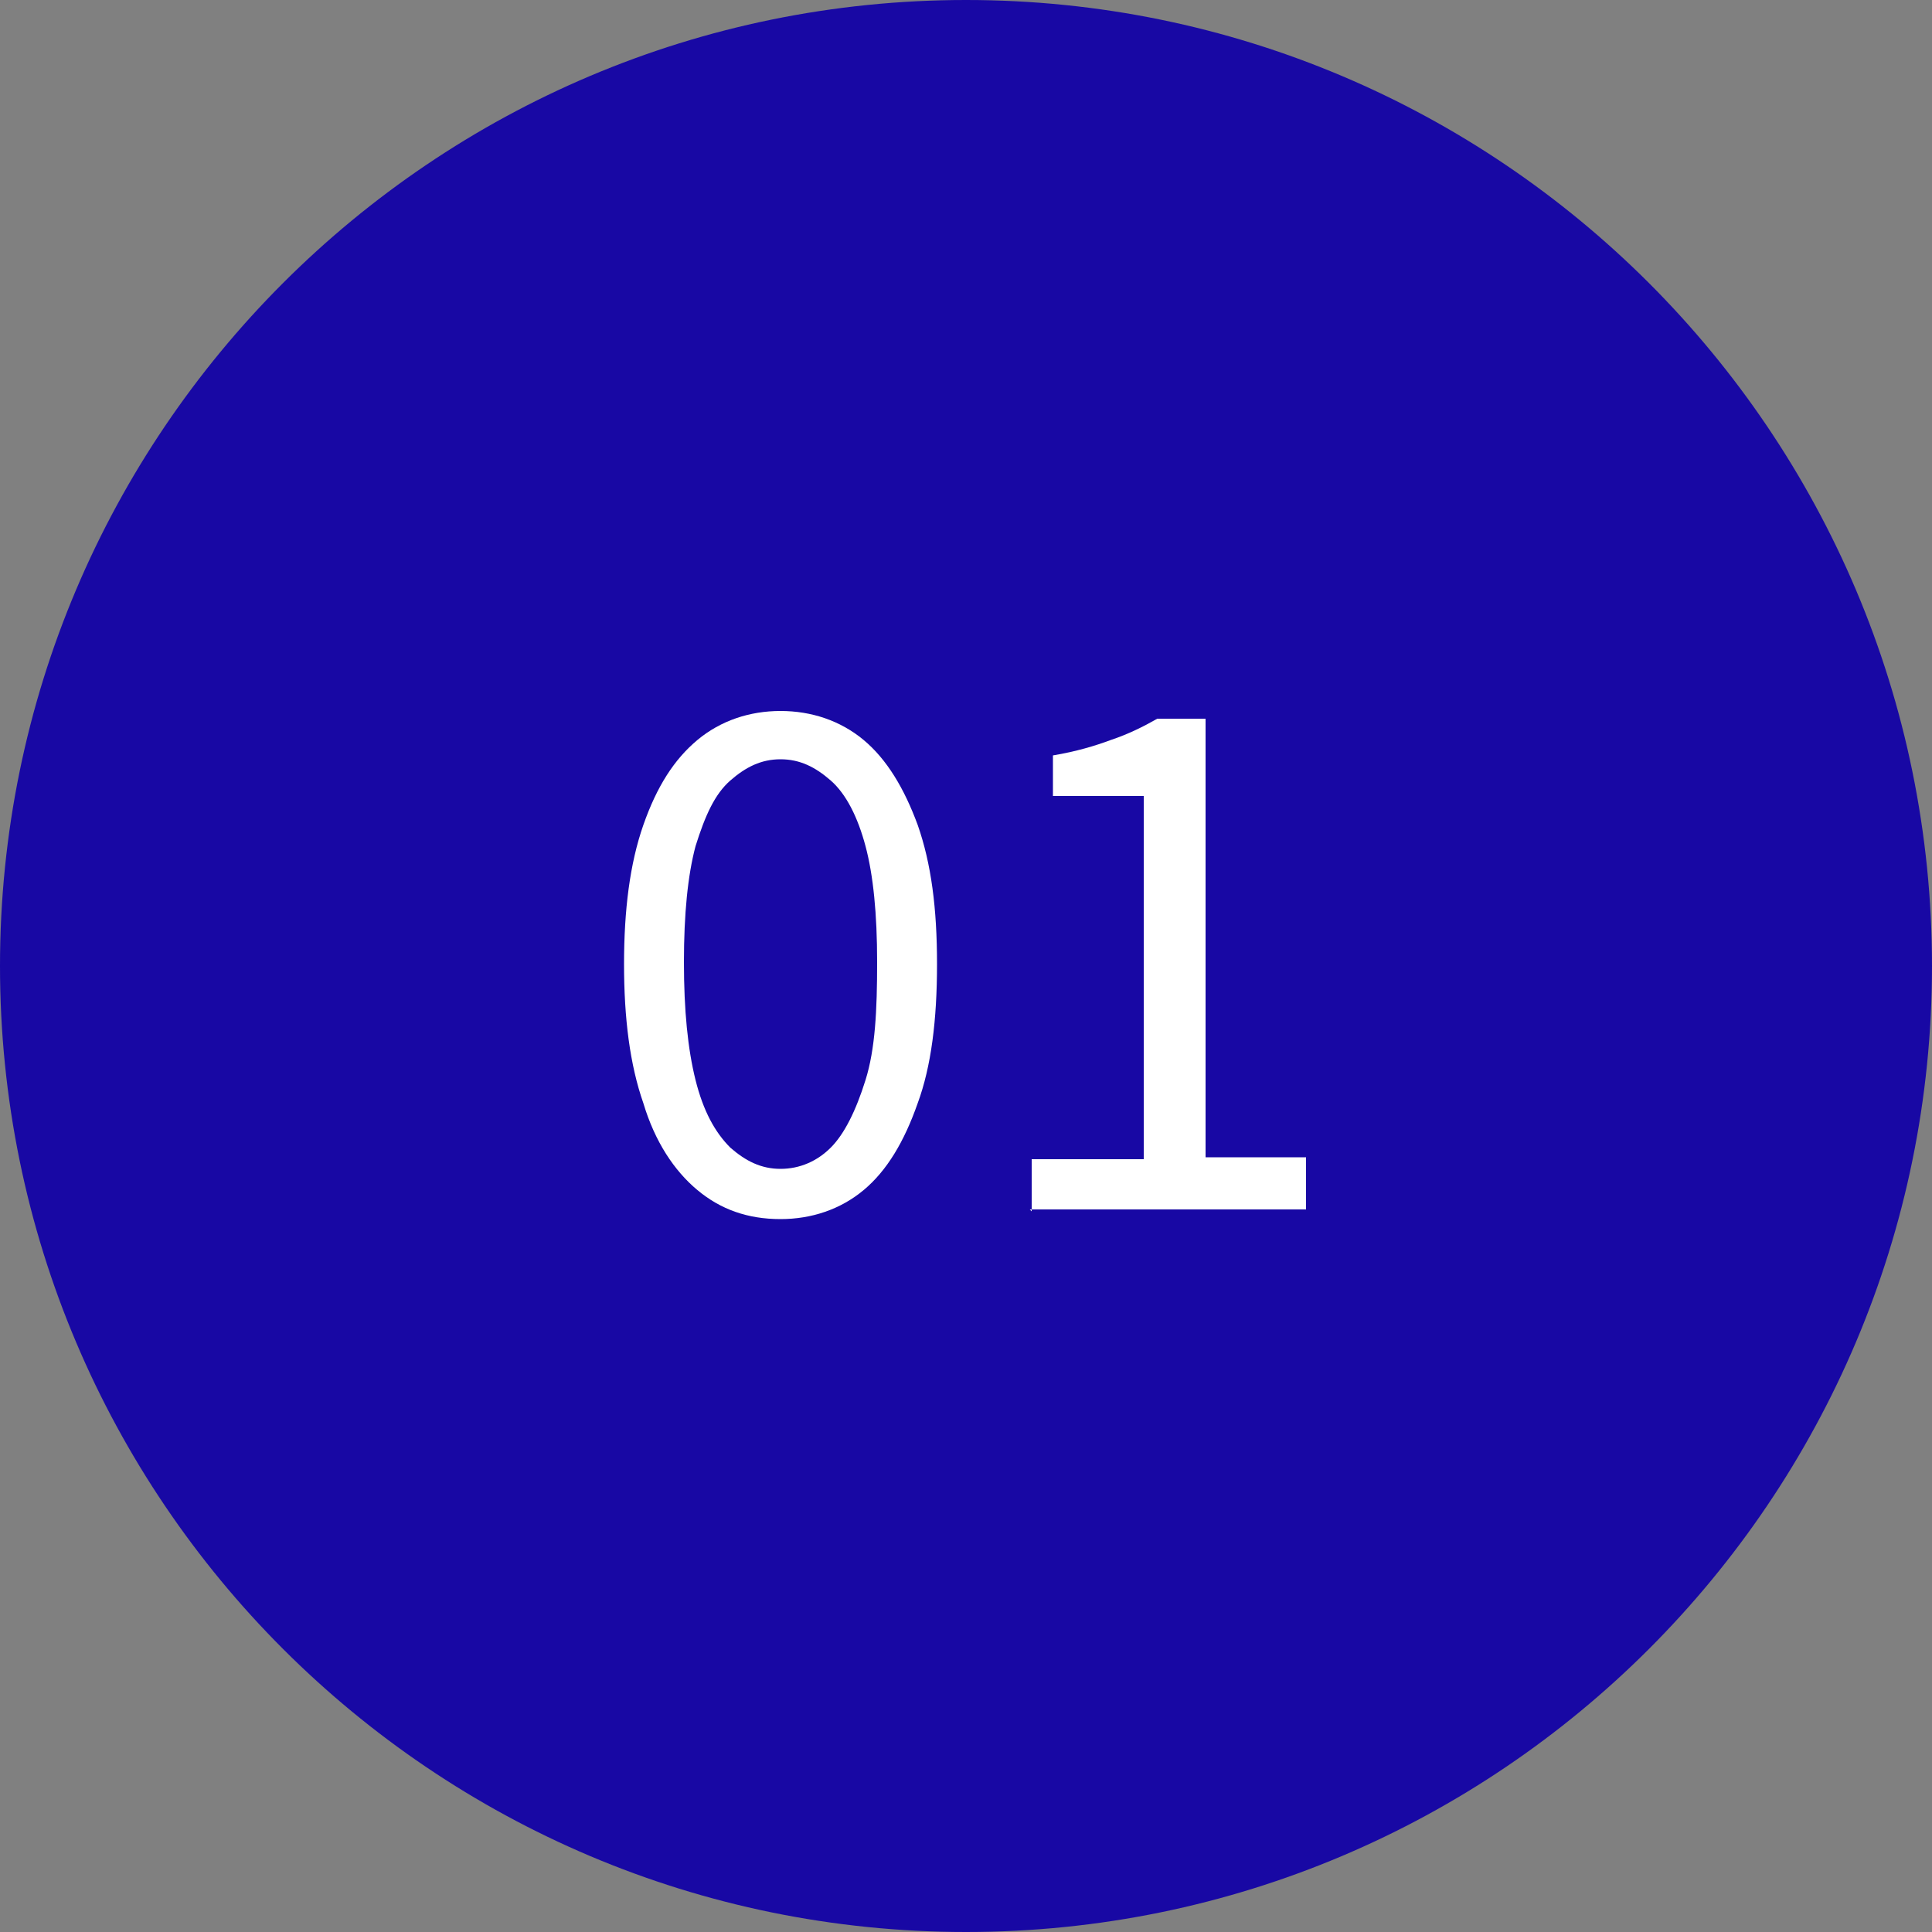 <?xml version="1.0" encoding="UTF-8"?>
<svg id="_レイヤー_2" xmlns="http://www.w3.org/2000/svg" version="1.1" viewBox="0 0 100 100">
  <rect x="0" y="0" width="100" height="100" fill="#808080" stroke="none"/>
  <!-- Generator: Adobe Illustrator 29.8.1, SVG Export Plug-In . SVG Version: 2.1.1 Build 2)  -->
  <defs>
    <style>
      .st0 {
        fill: #1808a4;
      }

      .st1 {
        isolation: isolate;
      }

      .st2 {
        fill: #fff;
      }
    </style>
  </defs>
  <g id="_レイヤー_1-2">
    <g>
      <path id="_交差_2" class="st0" d="M0,50C0,22.4,22.4,0,50,0s50,22.4,50,50-22.4,50-50,50S0,77.6,0,50Z"/>
      <g id="_01" class="st1">
        <g class="st1">
          <path class="st2" d="M40.4,63.1c-1.7,0-3.1-.5-4.3-1.5s-2.2-2.5-2.8-4.5c-.7-2-1-4.4-1-7.2s.3-5.2,1-7.2c.7-2,1.6-3.4,2.8-4.4s2.7-1.5,4.3-1.5,3.1.5,4.3,1.5,2.1,2.5,2.8,4.4c.7,2,1,4.3,1,7.2s-.3,5.3-1,7.2c-.7,2-1.6,3.5-2.8,4.5-1.2,1-2.7,1.5-4.3,1.5ZM40.4,60.5c1,0,1.9-.4,2.6-1.1s1.3-1.9,1.8-3.5.6-3.6.6-6.1-.2-4.5-.6-6c-.4-1.5-1-2.7-1.8-3.4s-1.6-1.1-2.6-1.1-1.8.4-2.6,1.1-1.3,1.8-1.8,3.4c-.4,1.5-.6,3.5-.6,6s.2,4.5.6,6.1c.4,1.6,1,2.7,1.8,3.5.8.7,1.6,1.1,2.6,1.1Z"/>
          <path class="st2" d="M53.4,62.7v-2.7h5.8v-18.8h-4.7v-2.1c1.2-.2,2.2-.5,3-.8.9-.3,1.7-.7,2.4-1.1h2.5v22.7h5.2v2.7s-14.3,0-14.3,0Z"/>
        </g>
      </g>
    </g>
  </g>
</svg>